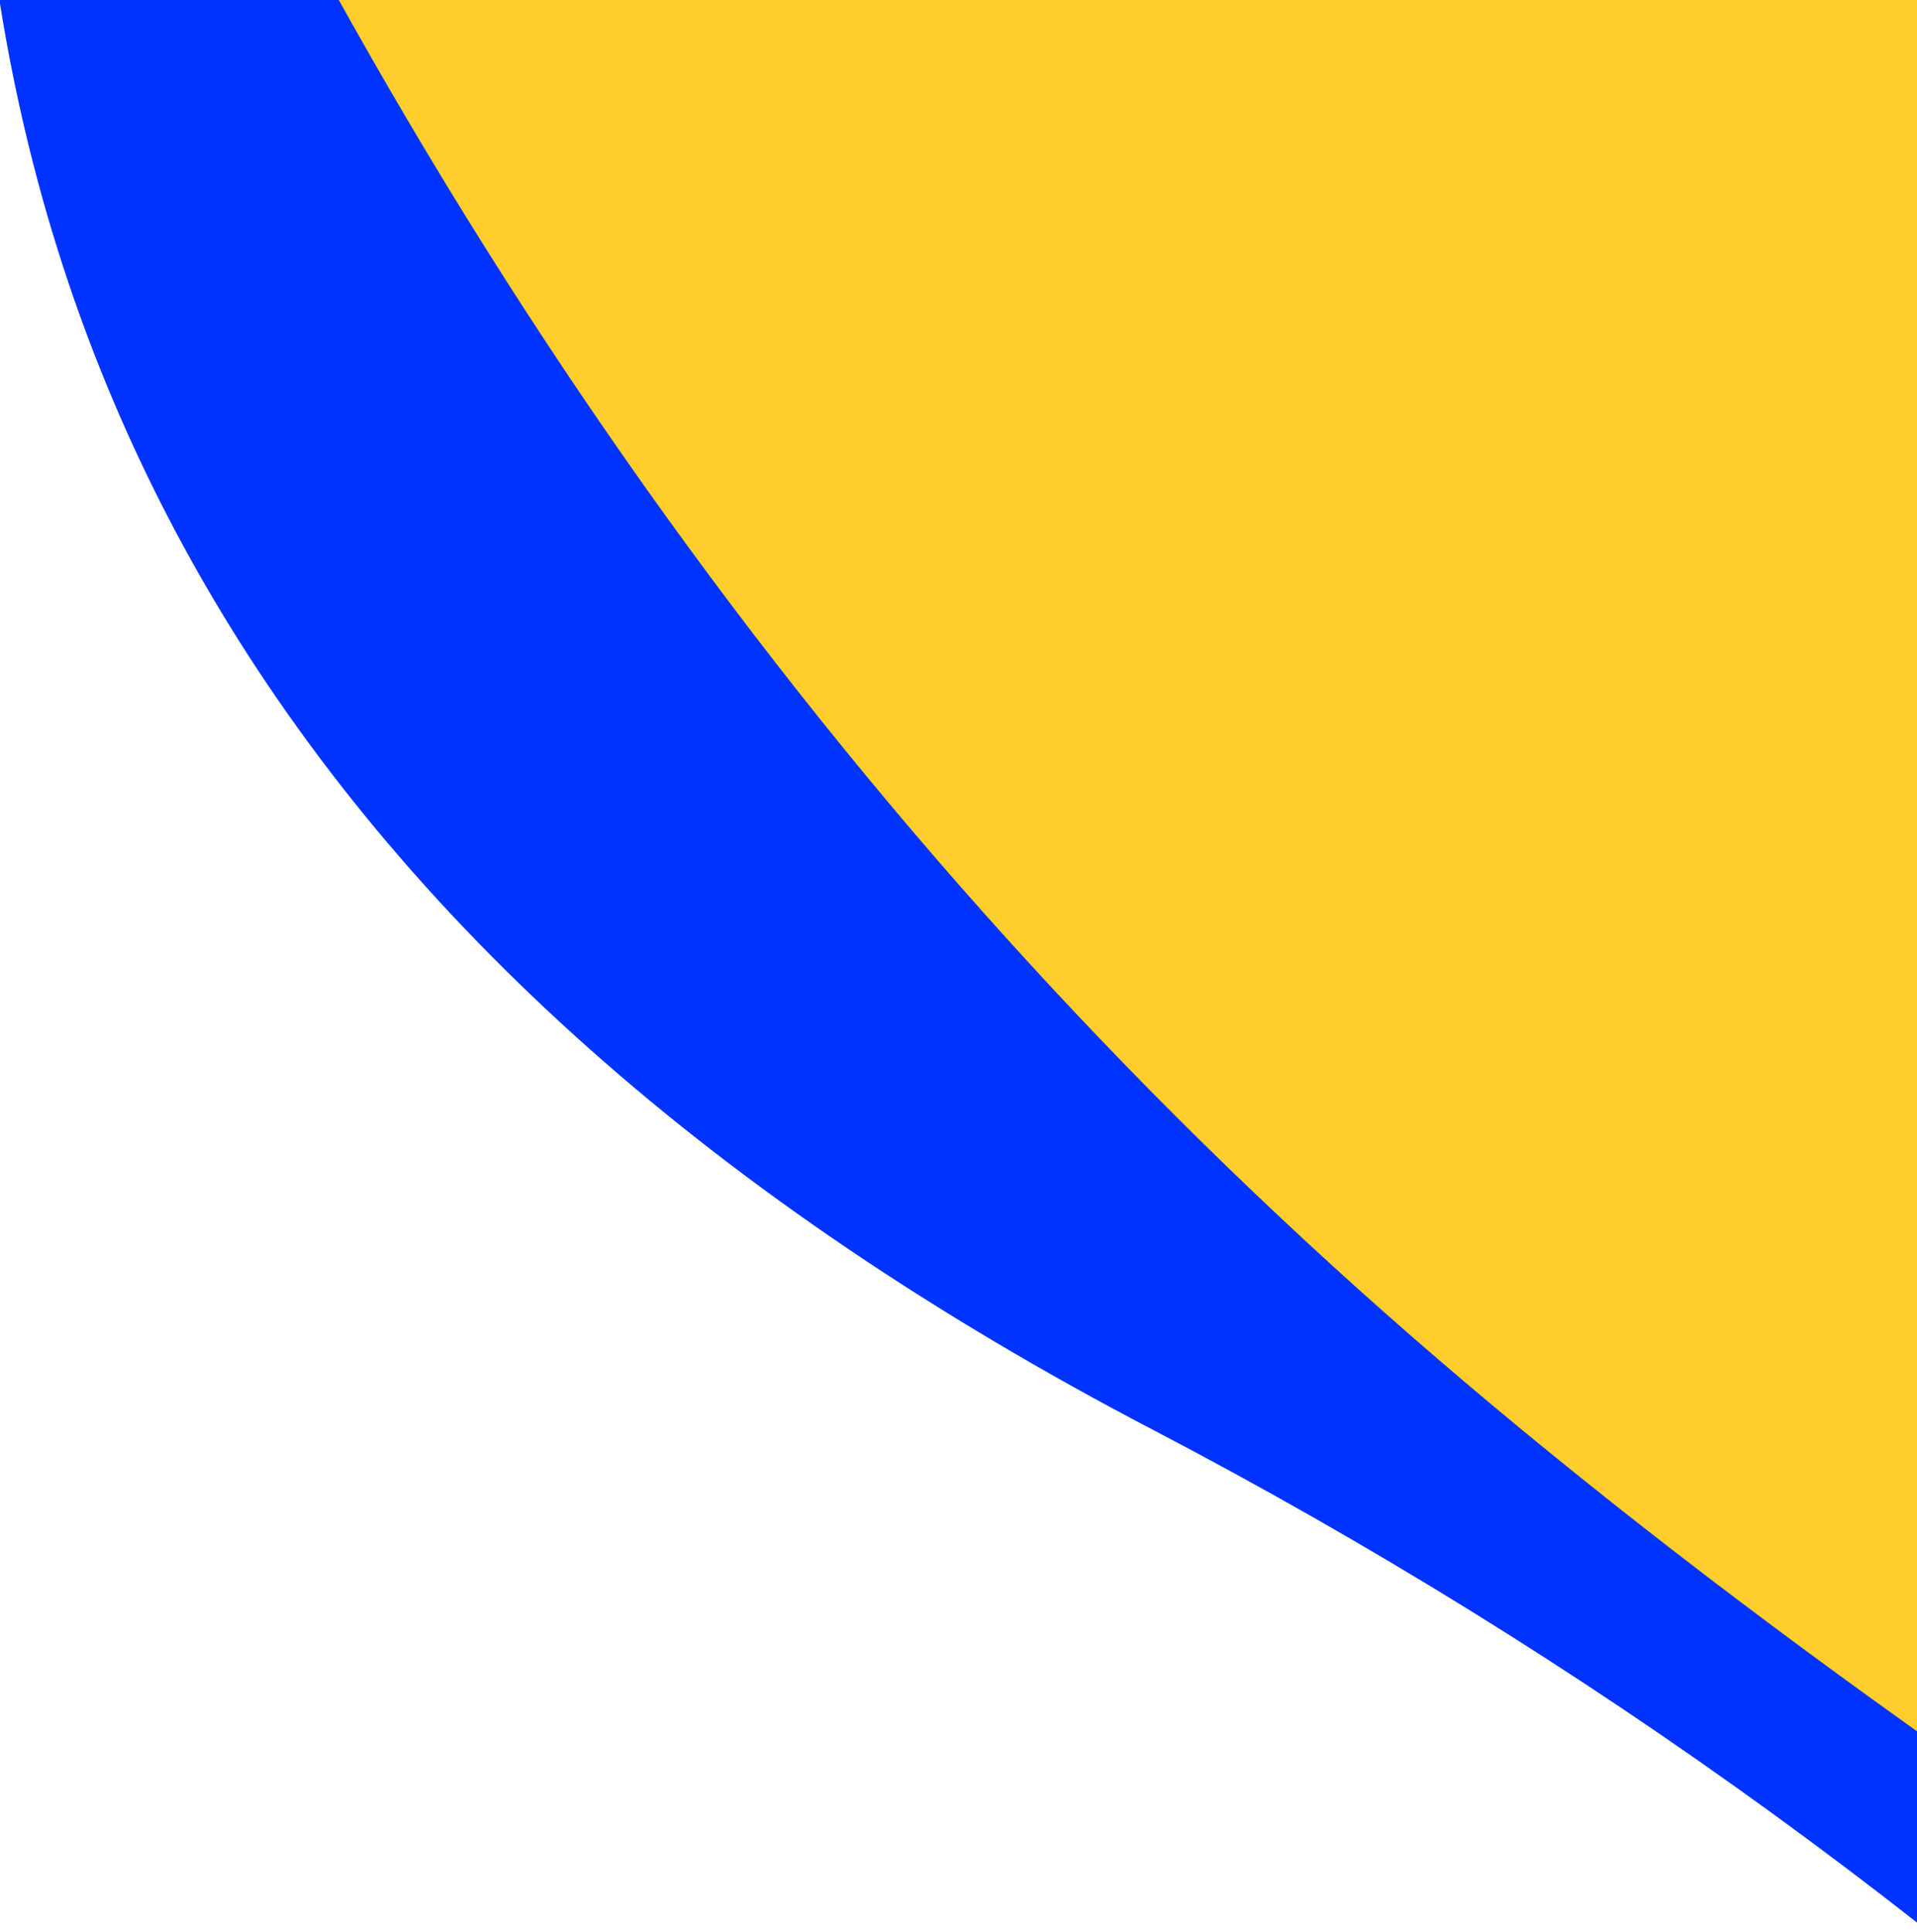 <?xml version="1.0" encoding="UTF-8"?>
<svg width="125px" height="126px" viewBox="0 0 125 126" version="1.1" xmlns="http://www.w3.org/2000/svg" xmlns:xlink="http://www.w3.org/1999/xlink">
    <title>mmi-bg-shape</title>
    <g id="Base-Pages" stroke="none" stroke-width="1" fill="none" fill-rule="evenodd">
        <g id="mobile-menu" transform="translate(-195, 0)">
            <g id="mmi-bg-shape" transform="translate(343.5, 73.5) rotate(-27) translate(-343.5, -73.5) translate(239, -92)">
                <path d="M21.447,0 C-9.811,47.68 -6.901,97.604 30.178,149.772 C67.256,201.941 87.551,262.35 91.061,331 L209,331 L209,0 L21.447,0 Z" id="Path-2" fill="#0033FF"></path>
                <path d="M26.128,0 C22.048,53.923 29.039,103.847 47.102,149.772 C65.164,195.698 101.695,256.107 156.693,331 L209,331 L209,0 L26.128,0 Z" id="Path-2" fill="#FFCE2D"></path>
            </g>
        </g>
    </g>
</svg>